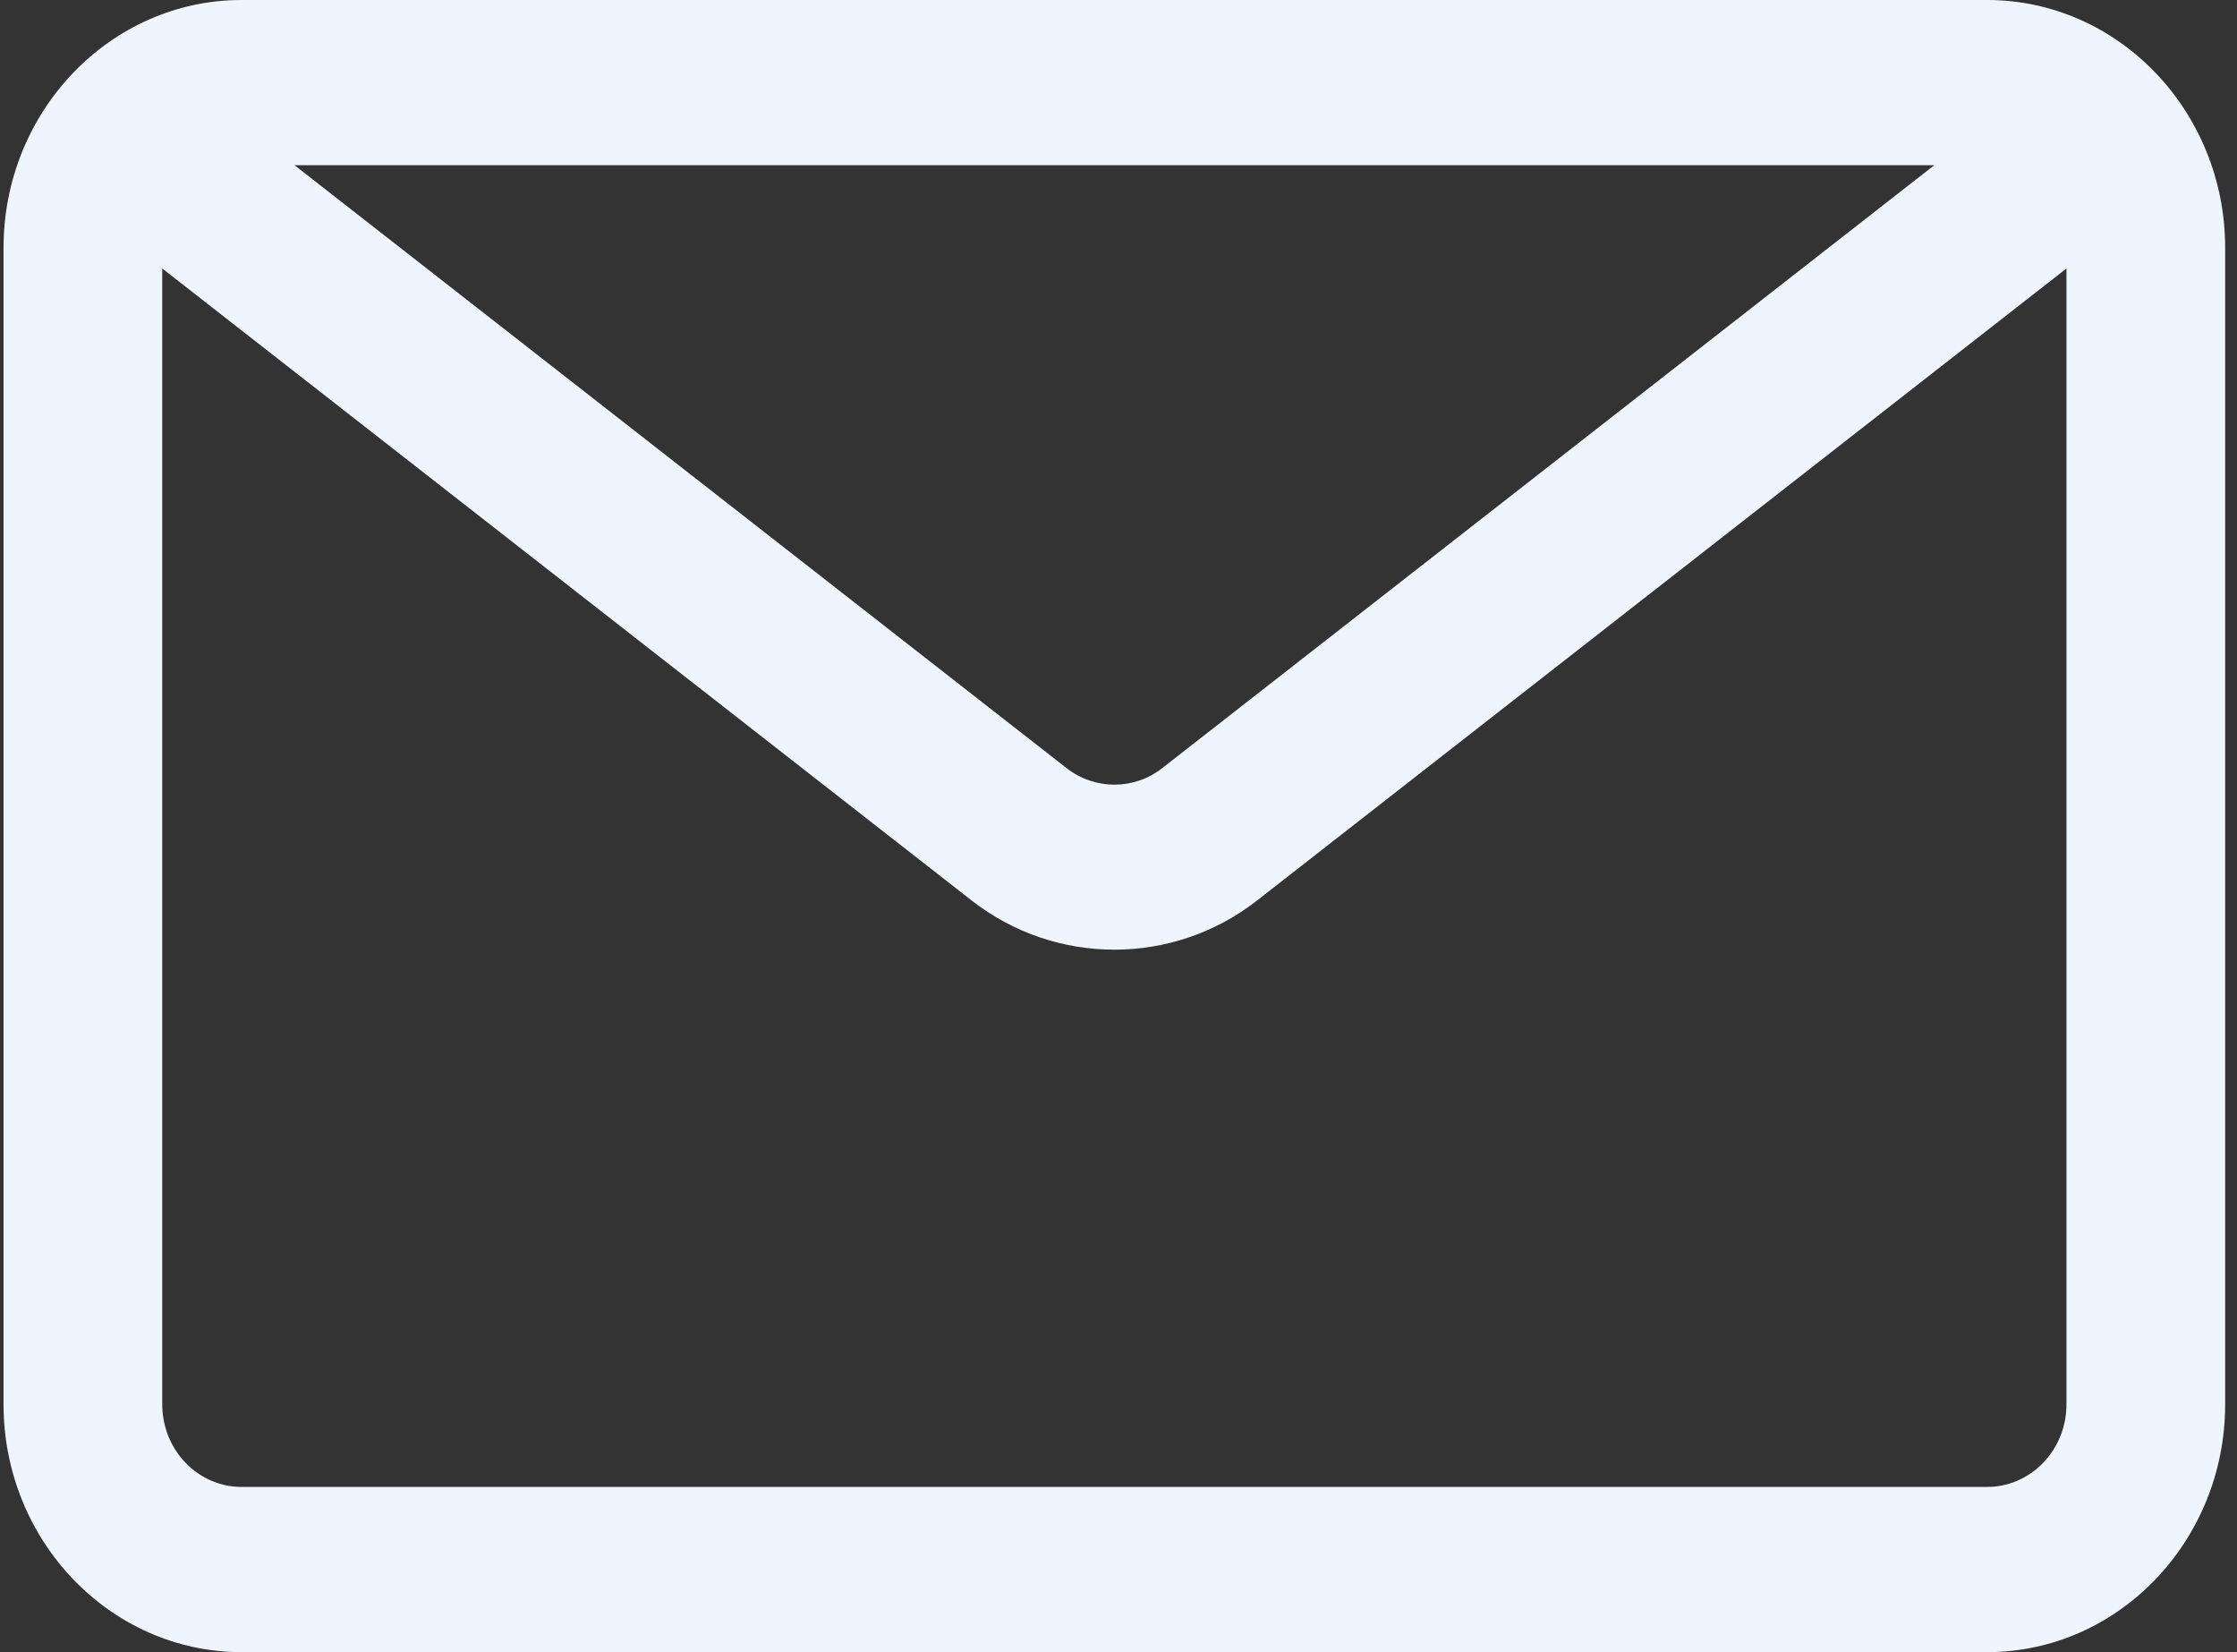 <svg width="65" height="48" viewBox="0 0 65 48" fill="none" xmlns="http://www.w3.org/2000/svg">
<rect x="0" y="0" width="65" height="48" fill="#333333" stroke="none"/>
<path d="M57.74 0H7.019C3.206 0 0.103 3.231 0.103 7.2V40.8C0.103 44.769 3.206 48 7.019 48H57.74C61.553 48 64.656 44.769 64.656 40.8V7.2C64.656 3.231 61.553 0 57.74 0ZM56.204 4.8L33.766 22.32C32.95 22.956 31.812 22.956 30.996 22.32L8.558 4.8H56.207H56.204ZM57.74 43.2H7.019C5.745 43.2 4.714 42.123 4.714 40.8V7.8L28.23 26.16C29.449 27.114 30.916 27.591 32.38 27.591C33.844 27.591 35.31 27.114 36.529 26.16L60.045 7.8V40.8C60.045 42.123 59.014 43.2 57.74 43.2Z" fill="#EEF5FF"/>
</svg>
